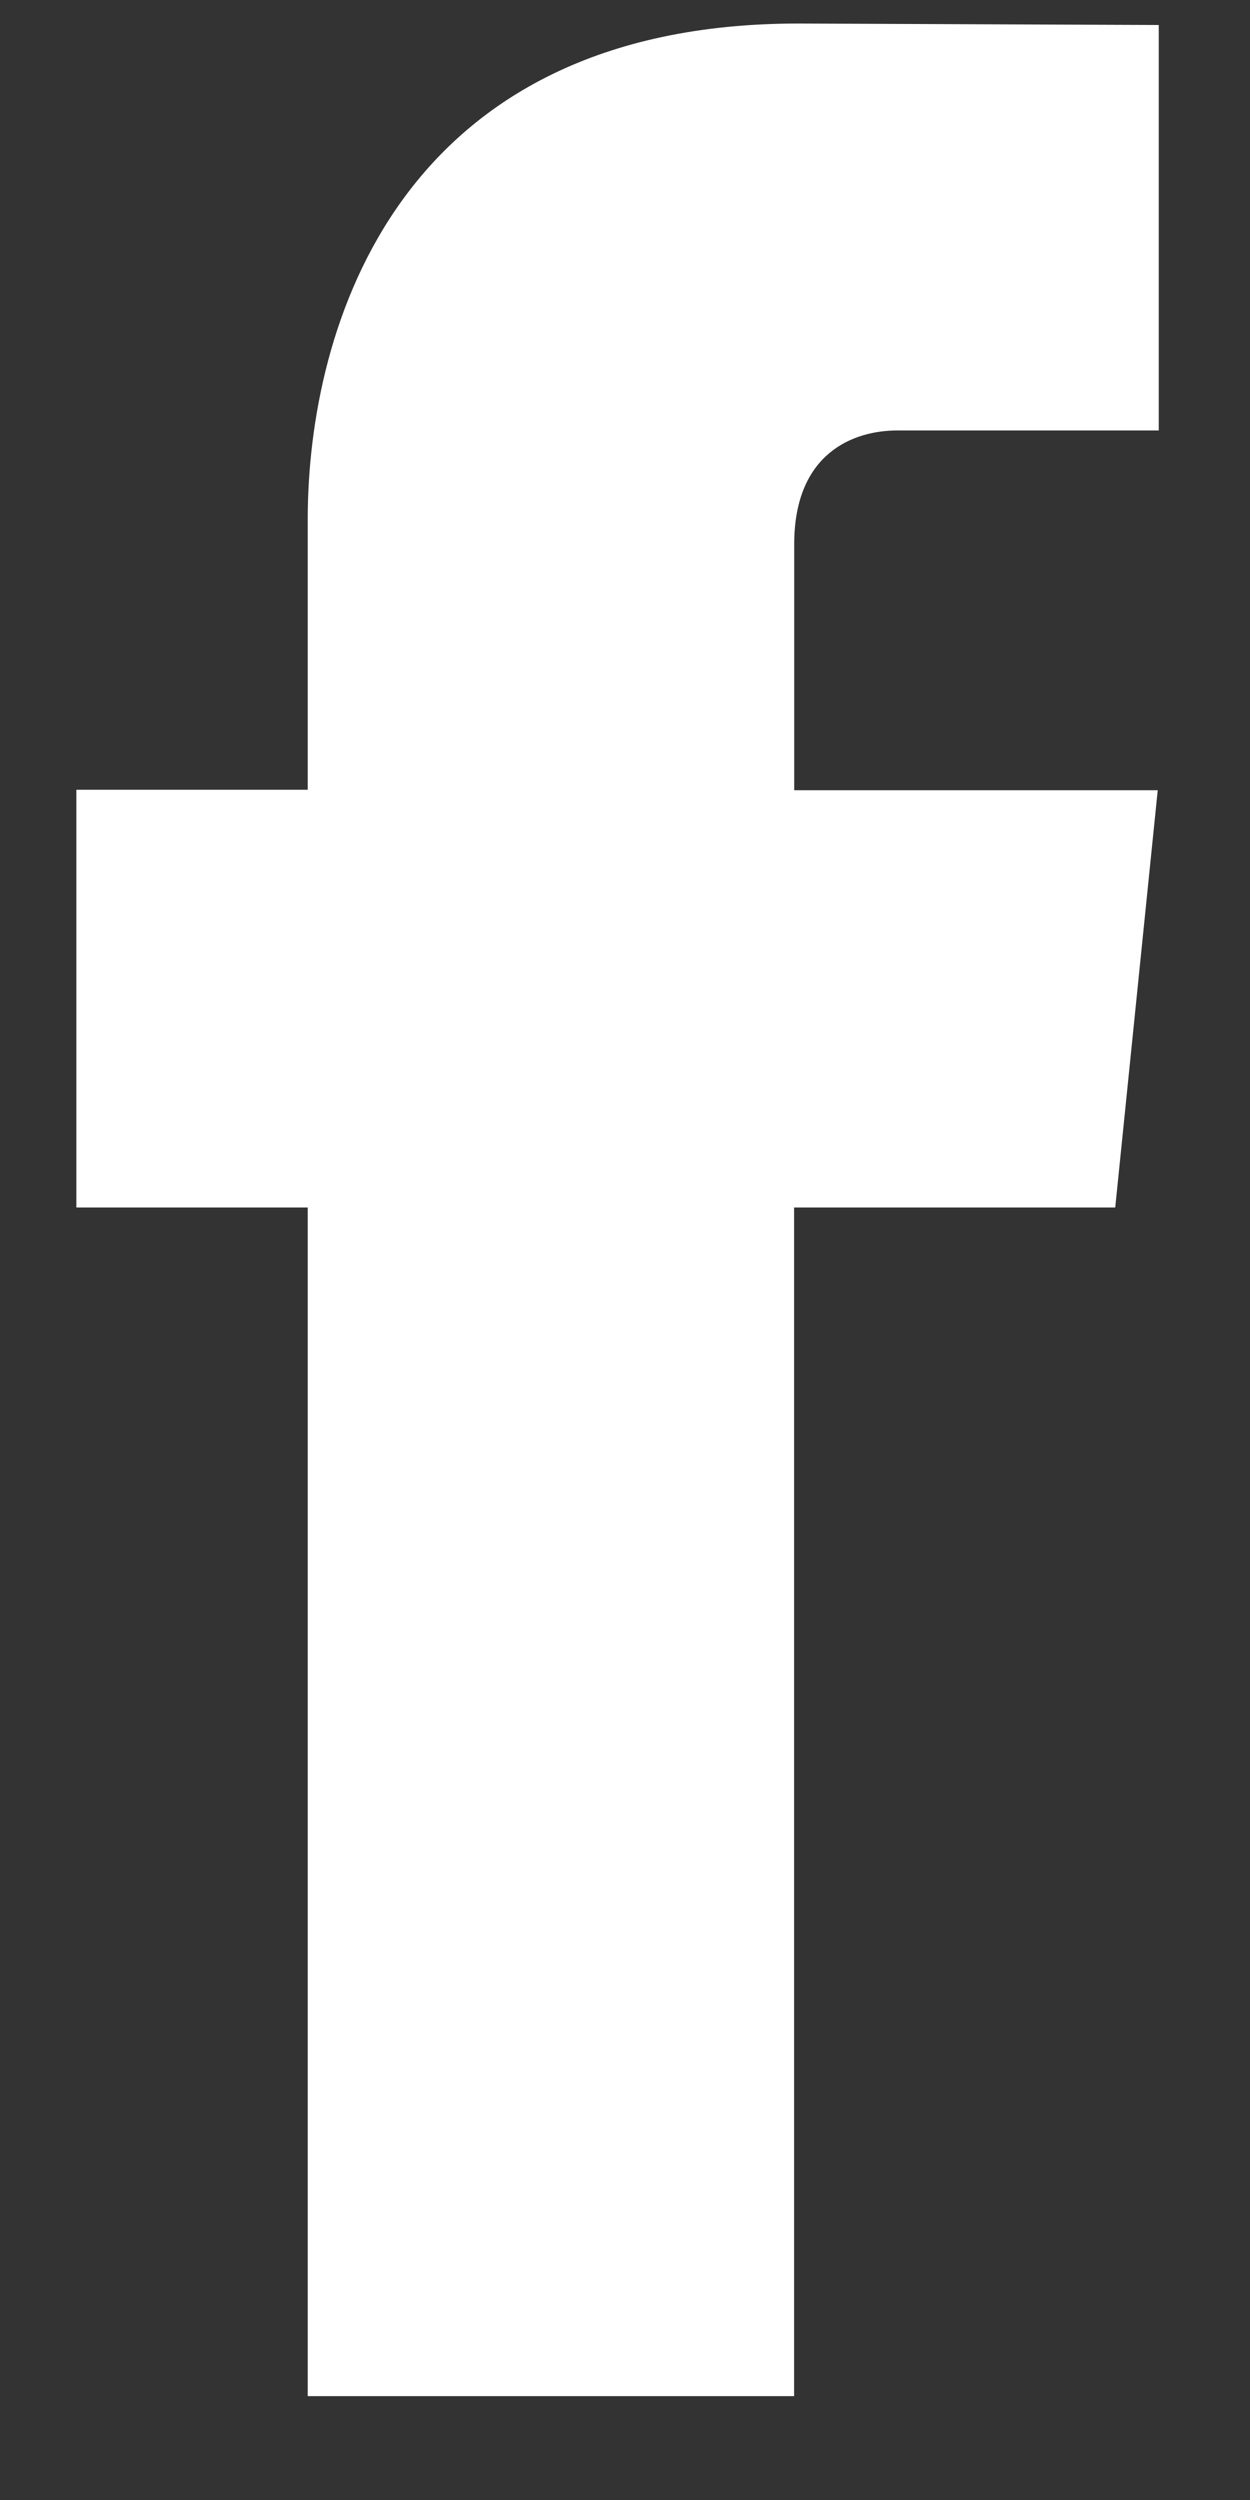 <svg width="11" height="22" viewBox="0 0 11 22" fill="none" xmlns="http://www.w3.org/2000/svg">
<rect x="0" y="0" width="11" height="22" fill="#333333" stroke="none"/>
<path d="M9.142 10.419H6.316V20.879H2.036V10.419H7.75207e-08V6.743H2.036V4.365C2.036 2.664 2.835 1.39265e-07 6.354 1.39265e-07L9.525 0.013V3.581H7.225C6.847 3.581 6.317 3.772 6.317 4.583V6.747H9.516L9.142 10.419Z" transform="translate(0.672 0.207)" fill="white"/>
</svg>
